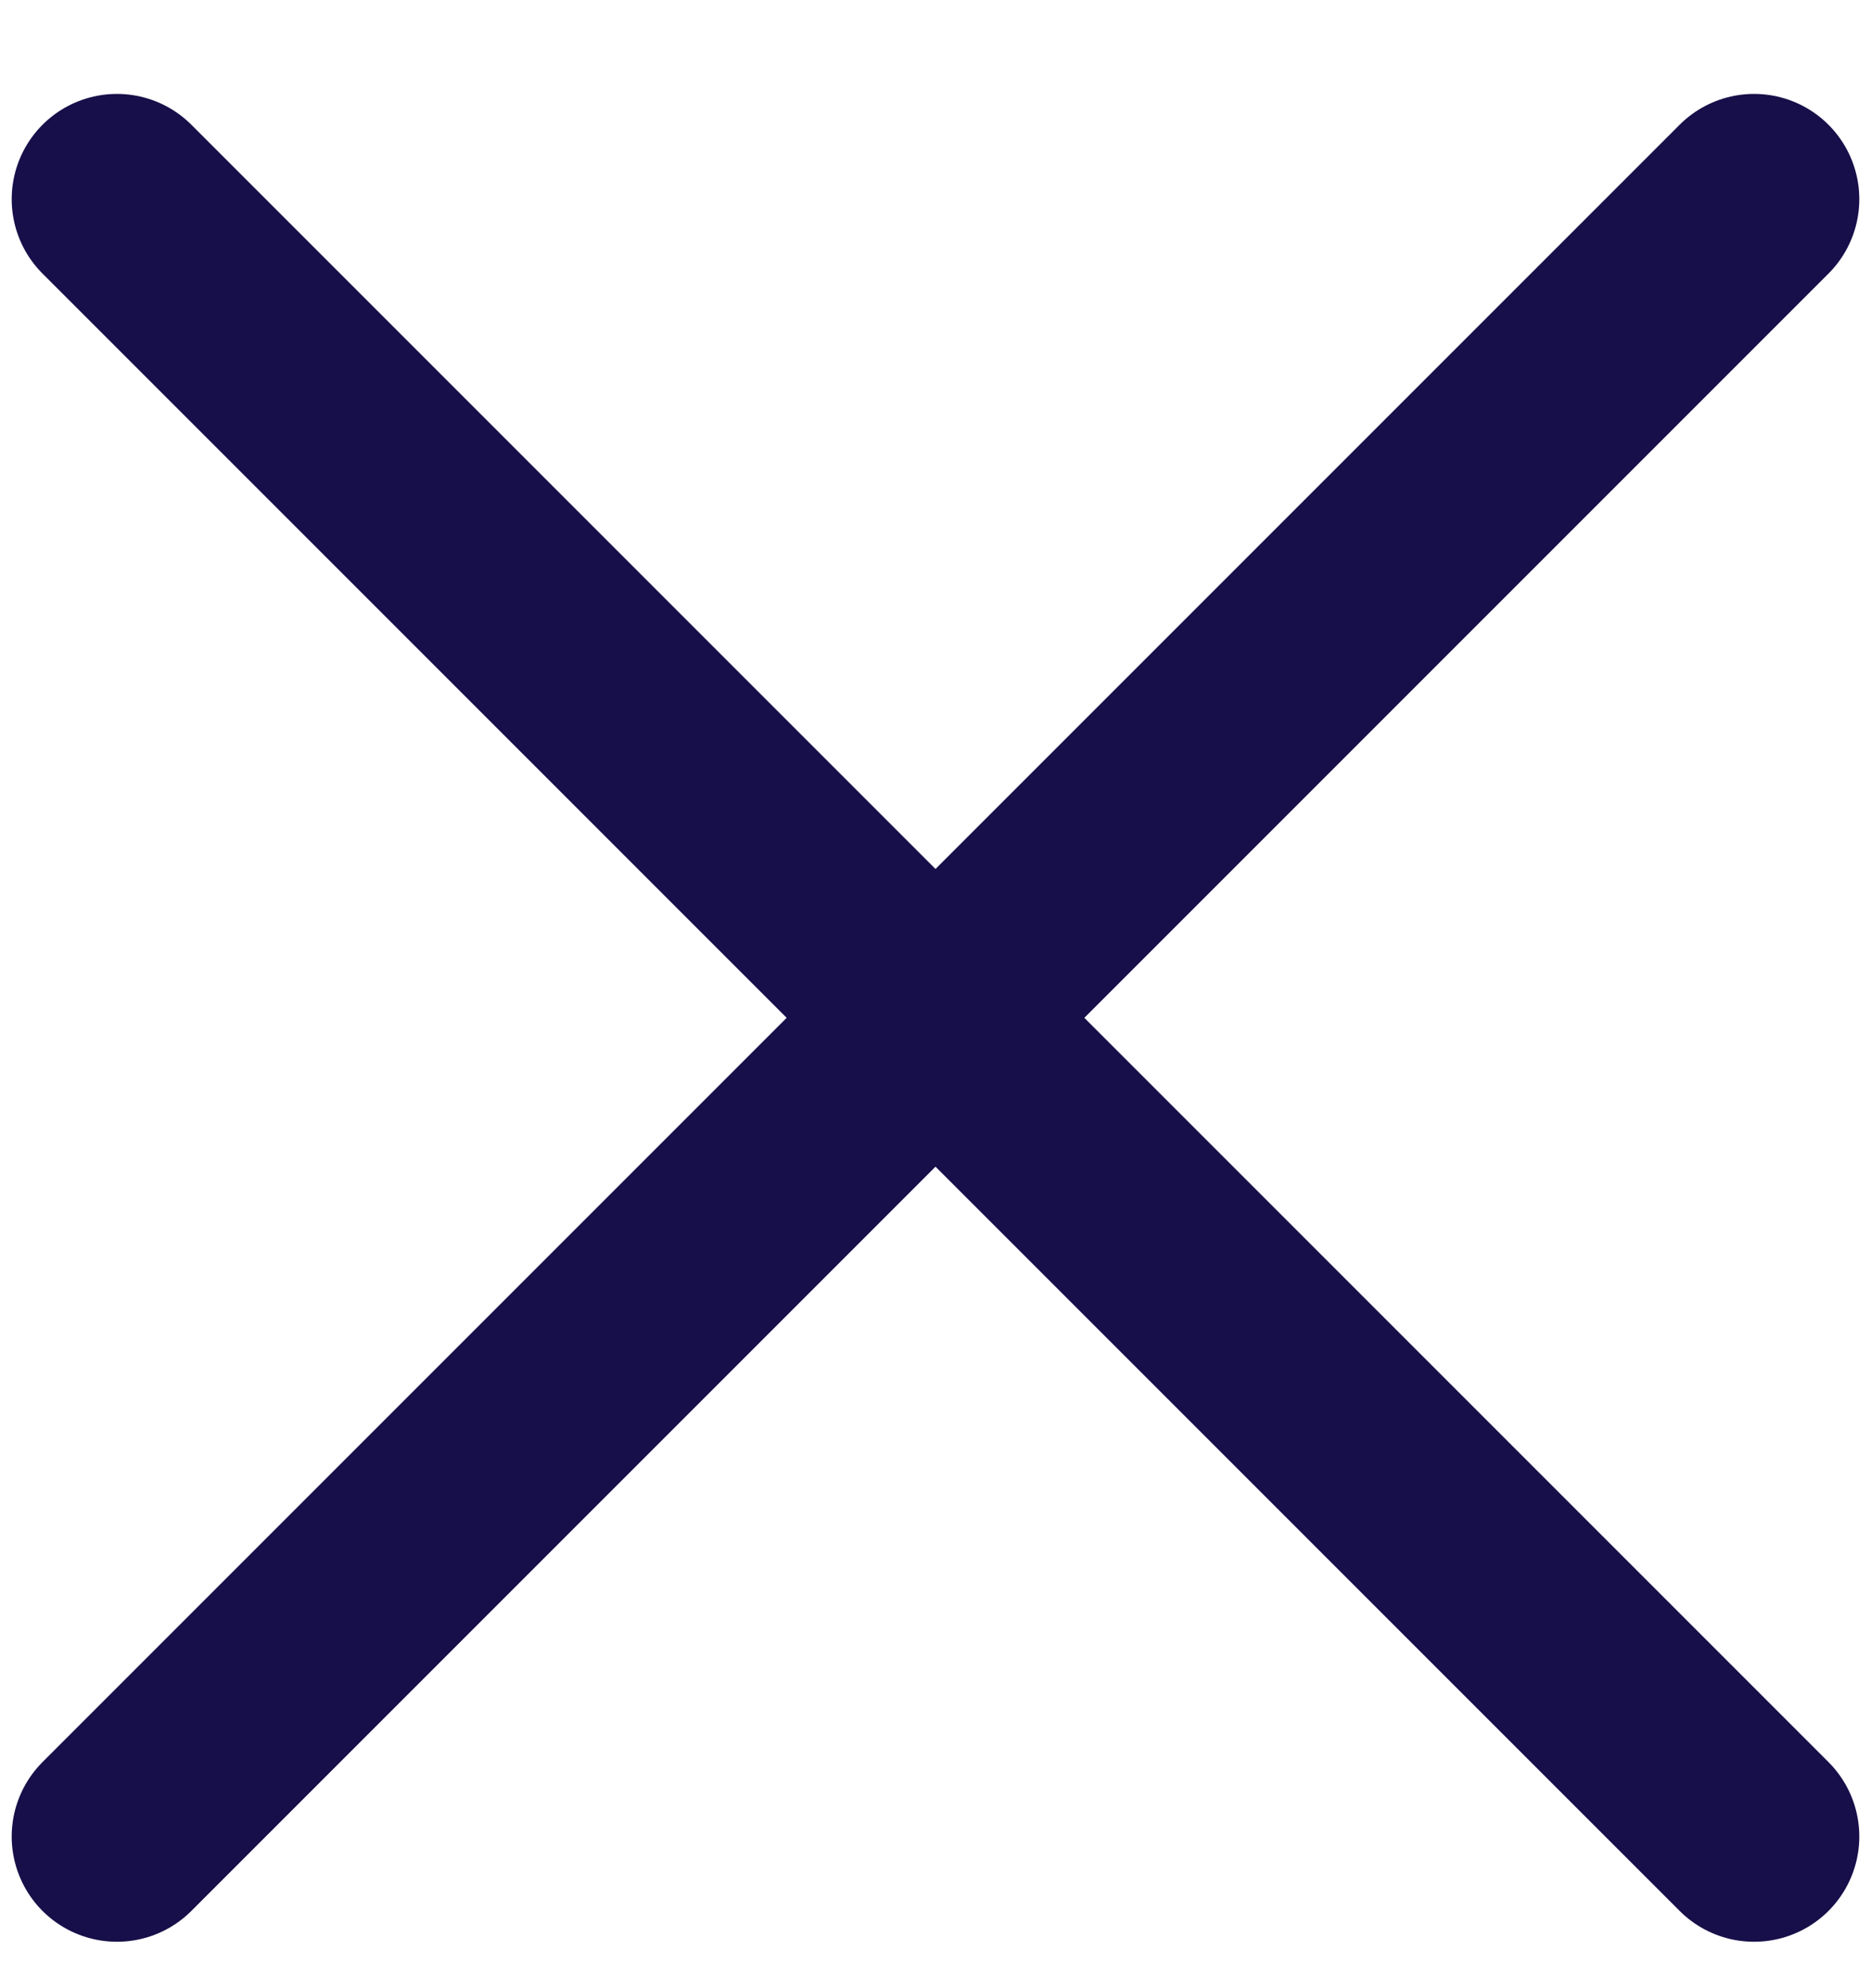 <svg width="16" height="17" viewBox="0 0 16 17" fill="none" xmlns="http://www.w3.org/2000/svg">
<g id="Group">
<path id="Vector" d="M1 15.703L15 1.703" stroke="#170F49" stroke-width="1.8" stroke-linecap="round" stroke-linejoin="round"/>
<path id="Vector_2" d="M15 15.703L1 1.703" stroke="#170F49" stroke-width="1.8" stroke-linecap="round" stroke-linejoin="round"/>
</g>
</svg>
